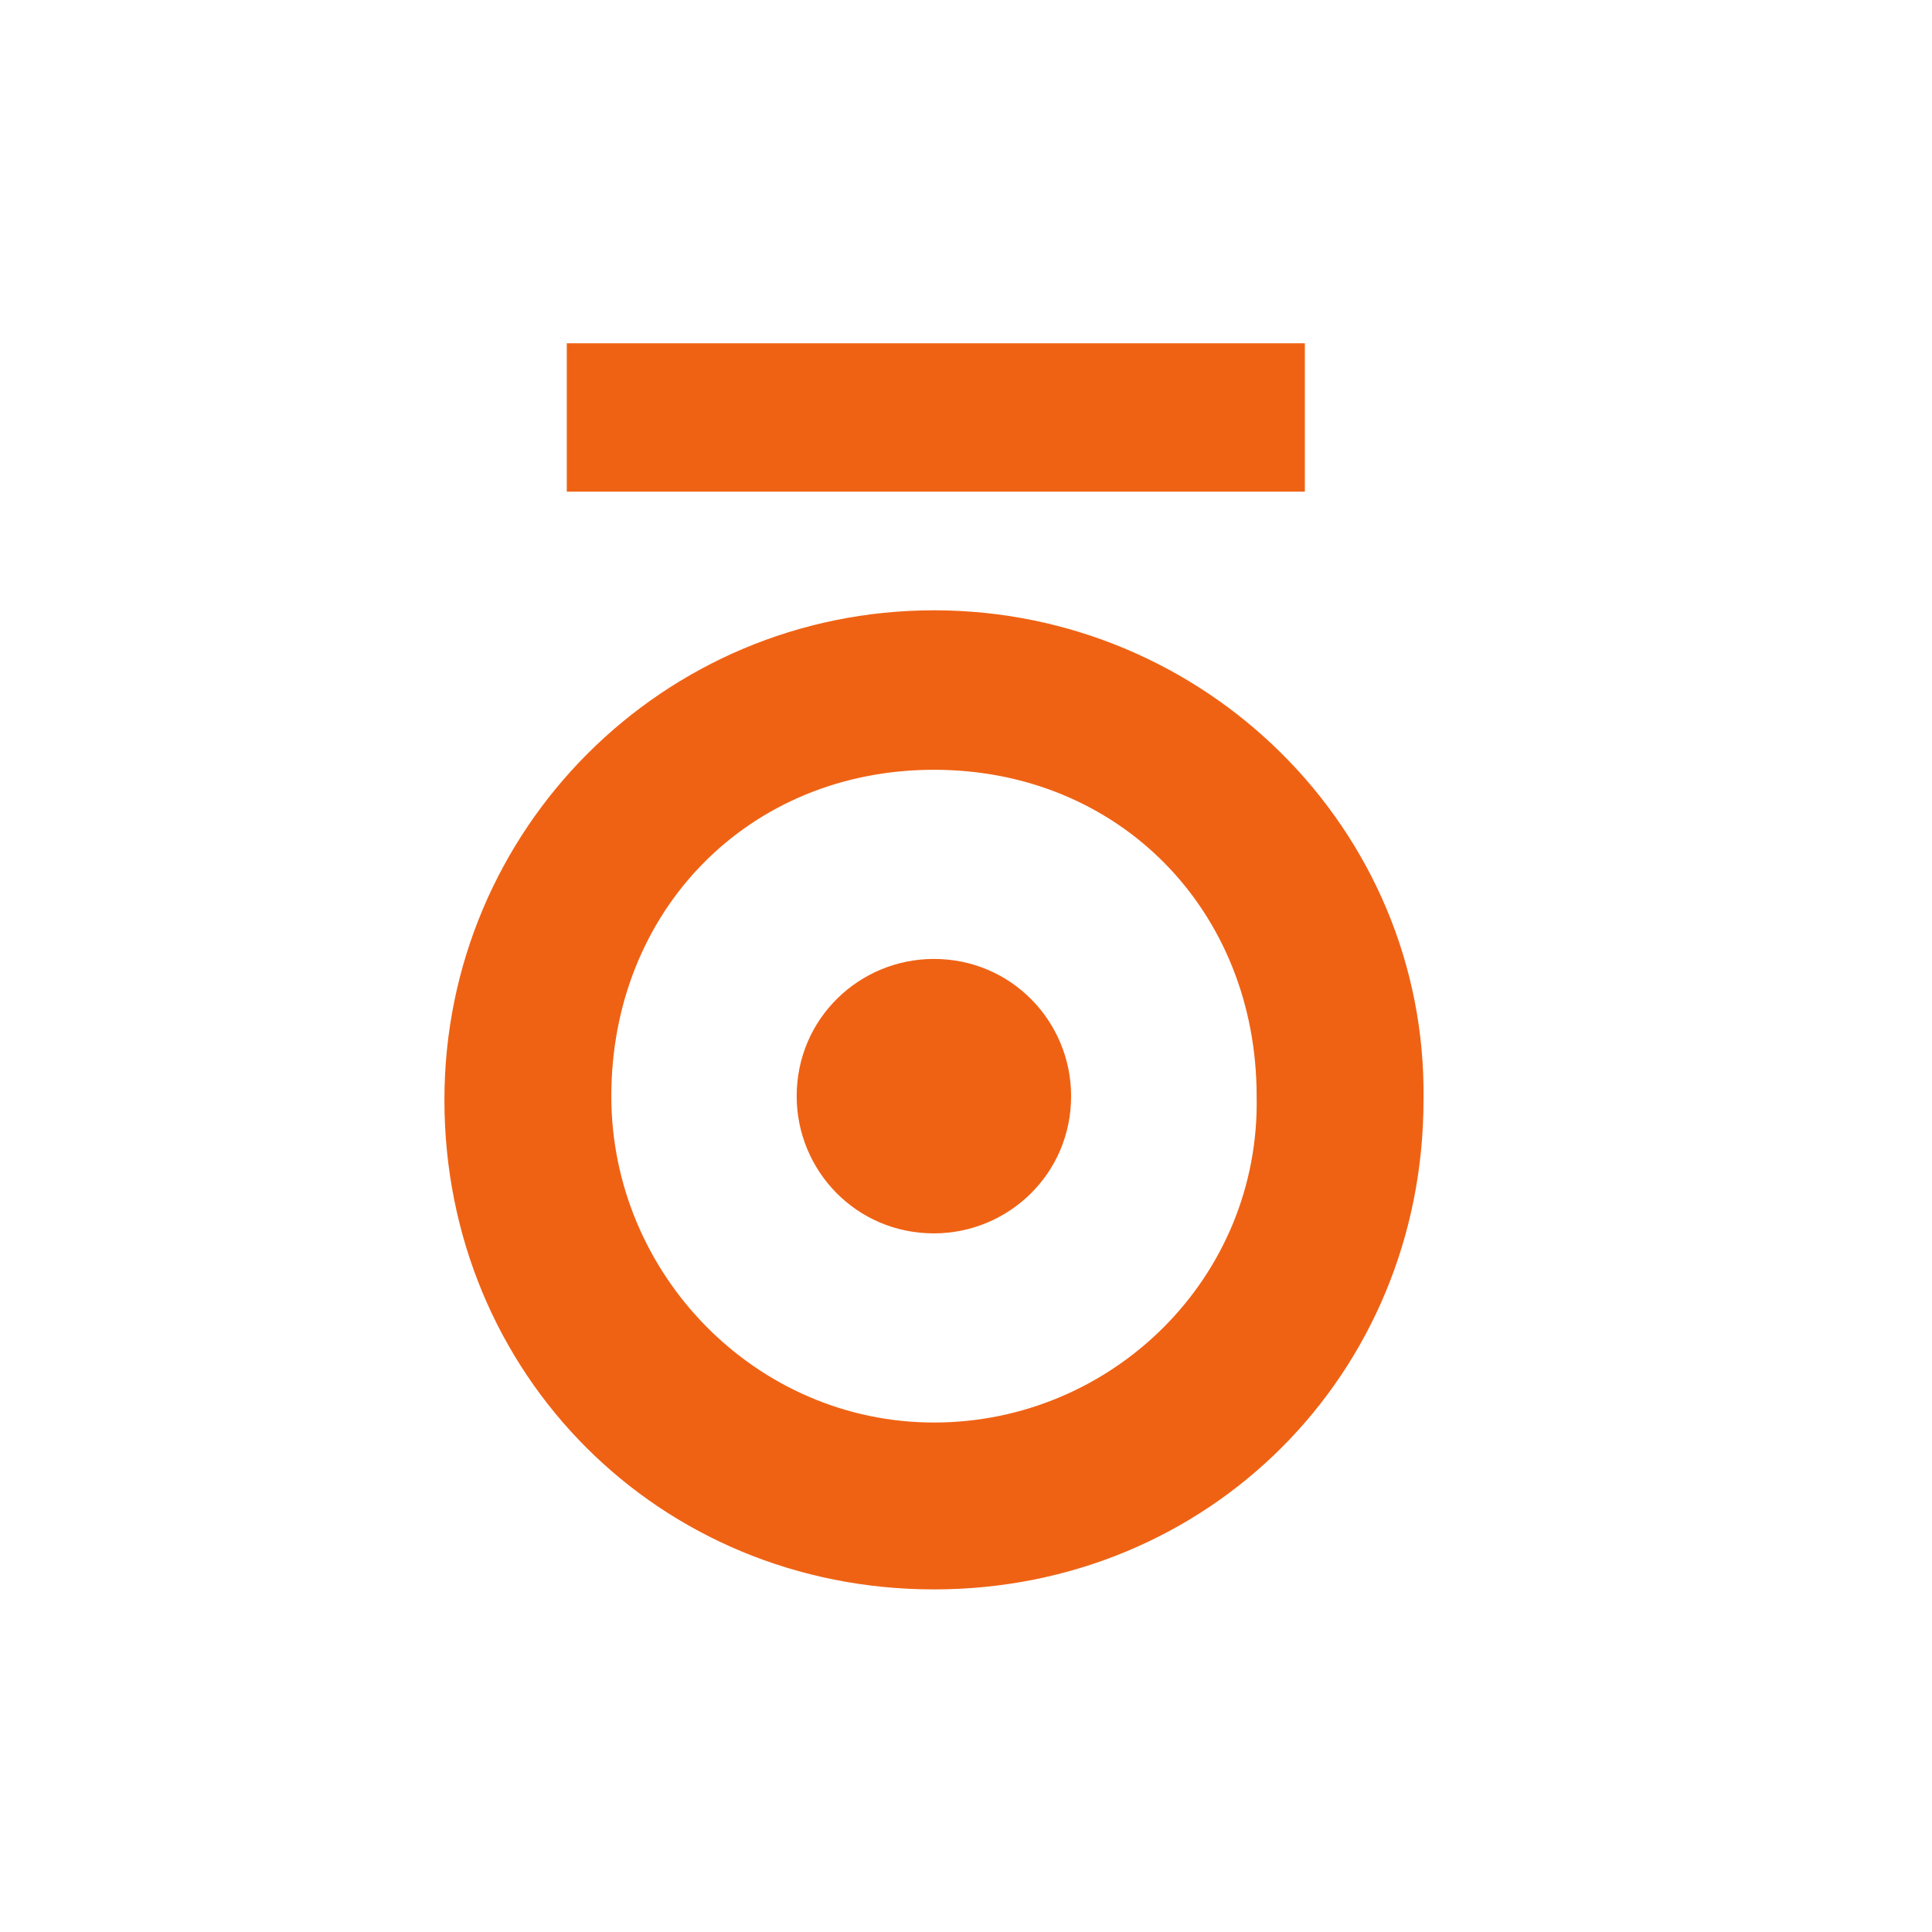 <svg width="64" height="64" viewBox="0 0 64 64" fill="none" xmlns="http://www.w3.org/2000/svg">
<rect width="64" height="64" fill="white"/>
<g clip-path="url(#clip0_1311_2209)">
<path d="M-79.264 20.831V51.914H-73.735V37.54H-63.661V32.257H-73.735V25.991H-63.292V20.831H-64.152H-79.264ZM-58.132 20.831V51.914H-52.604V20.831H-53.587H-58.132ZM43.225 15.426V11.371H18.776V16.286H43.225V15.426ZM95.931 15.426V11.371H71.605V16.286H95.931V15.426ZM-6.164 20.831H-13.166V51.914H-6.287C4.525 51.914 11.159 45.894 11.159 36.189C11.159 26.852 4.402 20.831 -6.164 20.831ZM-7.269 46.632H-7.638V25.991H-7.269C-1.372 25.991 5.631 27.834 5.631 36.312C5.631 44.911 -1.372 46.632 -7.269 46.632ZM30.939 20.217C21.971 20.217 14.722 27.466 14.722 36.434C14.722 45.526 21.848 52.651 30.939 52.651C40.031 52.651 47.156 45.526 47.156 36.434C47.279 27.466 39.908 20.217 30.939 20.217ZM30.939 47.123C25.042 47.123 20.251 42.209 20.251 36.312C20.251 30.169 24.796 25.5 30.939 25.5C37.082 25.5 41.628 30.169 41.628 36.312C41.751 42.331 36.836 47.123 30.939 47.123ZM57.353 20.831H51.825V51.914H66.199V46.632H57.353V20.831ZM83.768 20.217C74.799 20.217 67.551 27.466 67.551 36.434C67.551 45.526 74.676 52.651 83.768 52.651C92.859 52.651 99.985 45.526 99.985 36.434C99.985 27.466 92.736 20.217 83.768 20.217ZM83.768 47.123C77.871 47.123 73.079 42.209 73.079 36.312C73.079 30.169 77.625 25.5 83.768 25.5C89.911 25.5 94.456 30.169 94.456 36.312C94.456 42.331 89.665 47.123 83.768 47.123ZM120.502 40.489H127.873C127.136 44.42 122.959 47.246 119.396 47.246C113.868 47.246 108.953 42.086 108.953 36.312C108.953 30.169 113.622 25.377 119.642 25.377C122.836 25.377 126.153 27.097 127.996 29.8L128.611 30.66L132.542 26.852L132.051 26.114C129.102 22.306 124.311 20.094 119.396 20.094C110.551 20.094 103.302 27.343 103.302 36.312C103.302 45.034 110.551 52.406 119.028 52.406C127.628 52.406 133.771 46.017 133.771 37.294V35.206H120.256V40.489H120.502ZM138.439 20.831V51.914H143.968V20.831H143.108H138.439ZM164.976 25.377C167.556 25.377 170.259 26.36 172.102 27.957L173.699 29.309V22.429L173.208 22.183C170.996 20.831 168.293 20.094 165.345 20.094C156.131 20.094 148.882 27.22 148.882 36.434C148.882 45.28 156.131 52.406 165.099 52.406C167.925 52.406 170.873 51.546 173.208 50.194L173.699 49.949V42.946L172.102 44.297C170.136 46.14 167.556 47.123 164.976 47.123C159.202 47.123 154.411 42.209 154.411 36.189C154.411 30.291 159.079 25.377 164.976 25.377ZM-24.469 40.12C-27.295 37.172 -46.461 20.217 -46.461 20.217V51.791H-40.932V32.503C-38.106 35.452 -19.064 52.529 -19.064 52.529V20.709H-24.592C-24.592 20.709 -24.469 36.434 -24.469 40.12Z" fill="#EF6214"/>
<path d="M30.936 31.766C28.479 31.766 26.391 33.731 26.391 36.312C26.391 38.769 28.356 40.857 30.936 40.857C33.394 40.857 35.482 38.892 35.482 36.312C35.482 33.854 33.516 31.766 30.936 31.766ZM83.765 32.011C81.308 32.011 79.465 33.977 79.465 36.312C79.465 38.769 81.431 40.611 83.765 40.611C86.222 40.611 88.065 38.646 88.065 36.312C88.065 33.854 86.222 32.011 83.765 32.011Z" fill="#EF6214"/>
</g>
<defs>
<clipPath id="clip0_1311_2209">
<rect width="36.857" height="51.6" fill="white" transform="translate(12.143 4)"/>
</clipPath>
</defs>
</svg>
